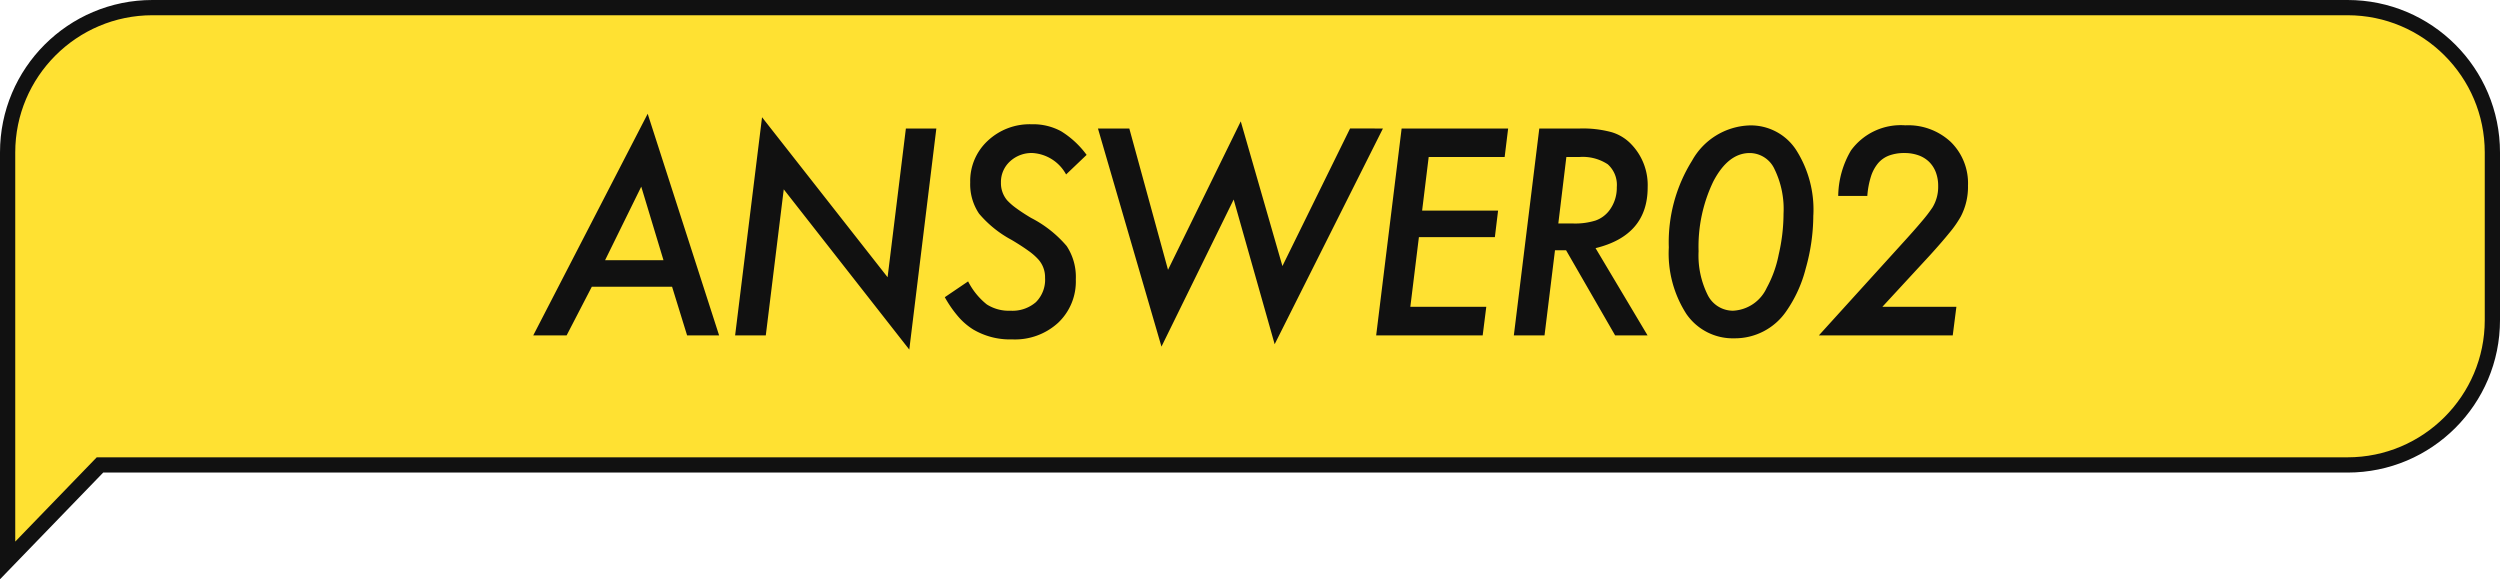 <svg xmlns="http://www.w3.org/2000/svg" width="164" height="38" viewBox="0 0 164 38">
  <g id="グループ_18920" data-name="グループ 18920" transform="translate(-494 -1857)">
    <g id="パス_39253" data-name="パス 39253" transform="translate(494 1857)" fill="#ffe132">
      <path d="M 0.5 36.764 L 0.5 10 C 0.5 4.762 4.762 0.5 10 0.5 L 154 0.5 C 159.238 0.5 163.5 4.762 163.5 10 L 163.5 21 C 163.5 26.238 159.238 30.5 154 30.5 L 6.77 30.5 L 6.558 30.5 L 6.411 30.652 L 0.5 36.764 Z" stroke="none"/>
      <path d="M 10 1 C 5.037 1 1 5.037 1 10 L 1 35.528 L 6.346 30 L 154 30 C 158.963 30 163 25.963 163 21 L 163 10 C 163 5.037 158.963 1 154 1 L 10 1 M 10 0 L 154 0 C 159.523 0 164 4.477 164 10 L 164 21 C 164 26.523 159.523 31 154 31 L 6.77 31 L 0 38 L 0 10 C 0 4.477 4.477 0 10 0 Z" stroke="none" fill="#111"/>
    </g>
    <path id="パス_39264" data-name="パス 39264" d="M3.823-3.19,2.171,0H-.018L7.488-14.537,12.173,0h-2.1L9.088-3.19Zm.87-1.74H8.525L7.066-9.756Zm21.731-8.64L24.649.932,16.414-9.58,15.236,0H13.224L14.99-14.309,23.226-3.814l1.2-9.756Zm9.857,1.731-1.345,1.283a2.692,2.692,0,0,0-2.2-1.406,2.083,2.083,0,0,0-1.485.554,1.826,1.826,0,0,0-.589,1.389,1.737,1.737,0,0,0,.4,1.151,3.934,3.934,0,0,0,.593.519q.391.29.98.642a7.663,7.663,0,0,1,2.338,1.846,3.678,3.678,0,0,1,.6,2.188,3.727,3.727,0,0,1-1.16,2.848A4.186,4.186,0,0,1,31.4.264a4.753,4.753,0,0,1-2.558-.65,4.334,4.334,0,0,1-.984-.848,7.622,7.622,0,0,1-.879-1.27l1.529-1.037A4.564,4.564,0,0,0,29.734-2.03a2.682,2.682,0,0,0,1.556.413,2.344,2.344,0,0,0,1.666-.562,2.082,2.082,0,0,0,.6-1.6,1.743,1.743,0,0,0-.439-1.2,3.924,3.924,0,0,0-.655-.571q-.435-.316-1.1-.712a7.287,7.287,0,0,1-2.136-1.723,3.451,3.451,0,0,1-.58-2.048,3.592,3.592,0,0,1,1.143-2.725,4.01,4.01,0,0,1,2.883-1.09,3.838,3.838,0,0,1,1.934.457A5.937,5.937,0,0,1,36.282-11.839ZM55.72-13.57,48.618.58,45.929-8.912,41.192.738,37.026-13.57h2.057L41.622-4.3l4.772-9.738,2.733,9.492,4.438-9.026Zm8.214,0L63.705-11.7H58.722l-.431,3.516h4.983l-.211,1.74H58.08l-.562,4.57H62.5L62.264,0H55.277l1.67-13.57Zm5.735,7.849L73.079,0H70.952L67.736-5.581h-.729L66.321,0H64.308l1.67-13.57h2.663a7.209,7.209,0,0,1,2.065.237,2.928,2.928,0,0,1,1.318.809,3.858,3.858,0,0,1,1.063,2.813Q73.088-6.557,69.669-5.722ZM67.753-11.7l-.527,4.359h.923a4.484,4.484,0,0,0,1.521-.193,1.953,1.953,0,0,0,.9-.659,2.463,2.463,0,0,0,.492-1.529,1.81,1.81,0,0,0-.593-1.5A2.981,2.981,0,0,0,68.6-11.7Zm16.2,3.814a12.87,12.87,0,0,1-.5,3.507,8.6,8.6,0,0,1-1.292,2.821A4.076,4.076,0,0,1,78.78.193a3.693,3.693,0,0,1-3.155-1.6,7.33,7.33,0,0,1-1.151-4.359A10.1,10.1,0,0,1,76-11.461a4.485,4.485,0,0,1,3.779-2.312,3.546,3.546,0,0,1,3.041,1.6A7.28,7.28,0,0,1,83.956-7.884ZM82-7.98a5.965,5.965,0,0,0-.589-2.918,1.8,1.8,0,0,0-1.626-1.063q-1.415,0-2.391,1.863a9.857,9.857,0,0,0-.967,4.579,5.814,5.814,0,0,0,.6,2.874,1.855,1.855,0,0,0,1.661,1.028,2.569,2.569,0,0,0,2.206-1.494,7.545,7.545,0,0,0,.791-2.2A11.943,11.943,0,0,0,82-7.98ZM93.339-1.872,93.1,0h-8.78l5.414-5.968q.844-.923,1.345-1.521a9.318,9.318,0,0,0,.694-.905A2.594,2.594,0,0,0,92.144-9.8a2.494,2.494,0,0,0-.154-.9,1.9,1.9,0,0,0-.439-.681,1.9,1.9,0,0,0-.7-.431,2.7,2.7,0,0,0-.923-.149,2.829,2.829,0,0,0-1,.163,1.759,1.759,0,0,0-.725.505,2.558,2.558,0,0,0-.47.875,5.546,5.546,0,0,0-.237,1.27H85.587a6.022,6.022,0,0,1,.835-2.979,4.04,4.04,0,0,1,3.56-1.652,4.094,4.094,0,0,1,2.988,1.09A3.791,3.791,0,0,1,94.1-9.826,4.187,4.187,0,0,1,93.629-7.8,6.974,6.974,0,0,1,92.9-6.75q-.505.624-1.279,1.477l-3.138,3.4Z" transform="translate(529 1879)" fill="#111"/>
  </g>
</svg>
